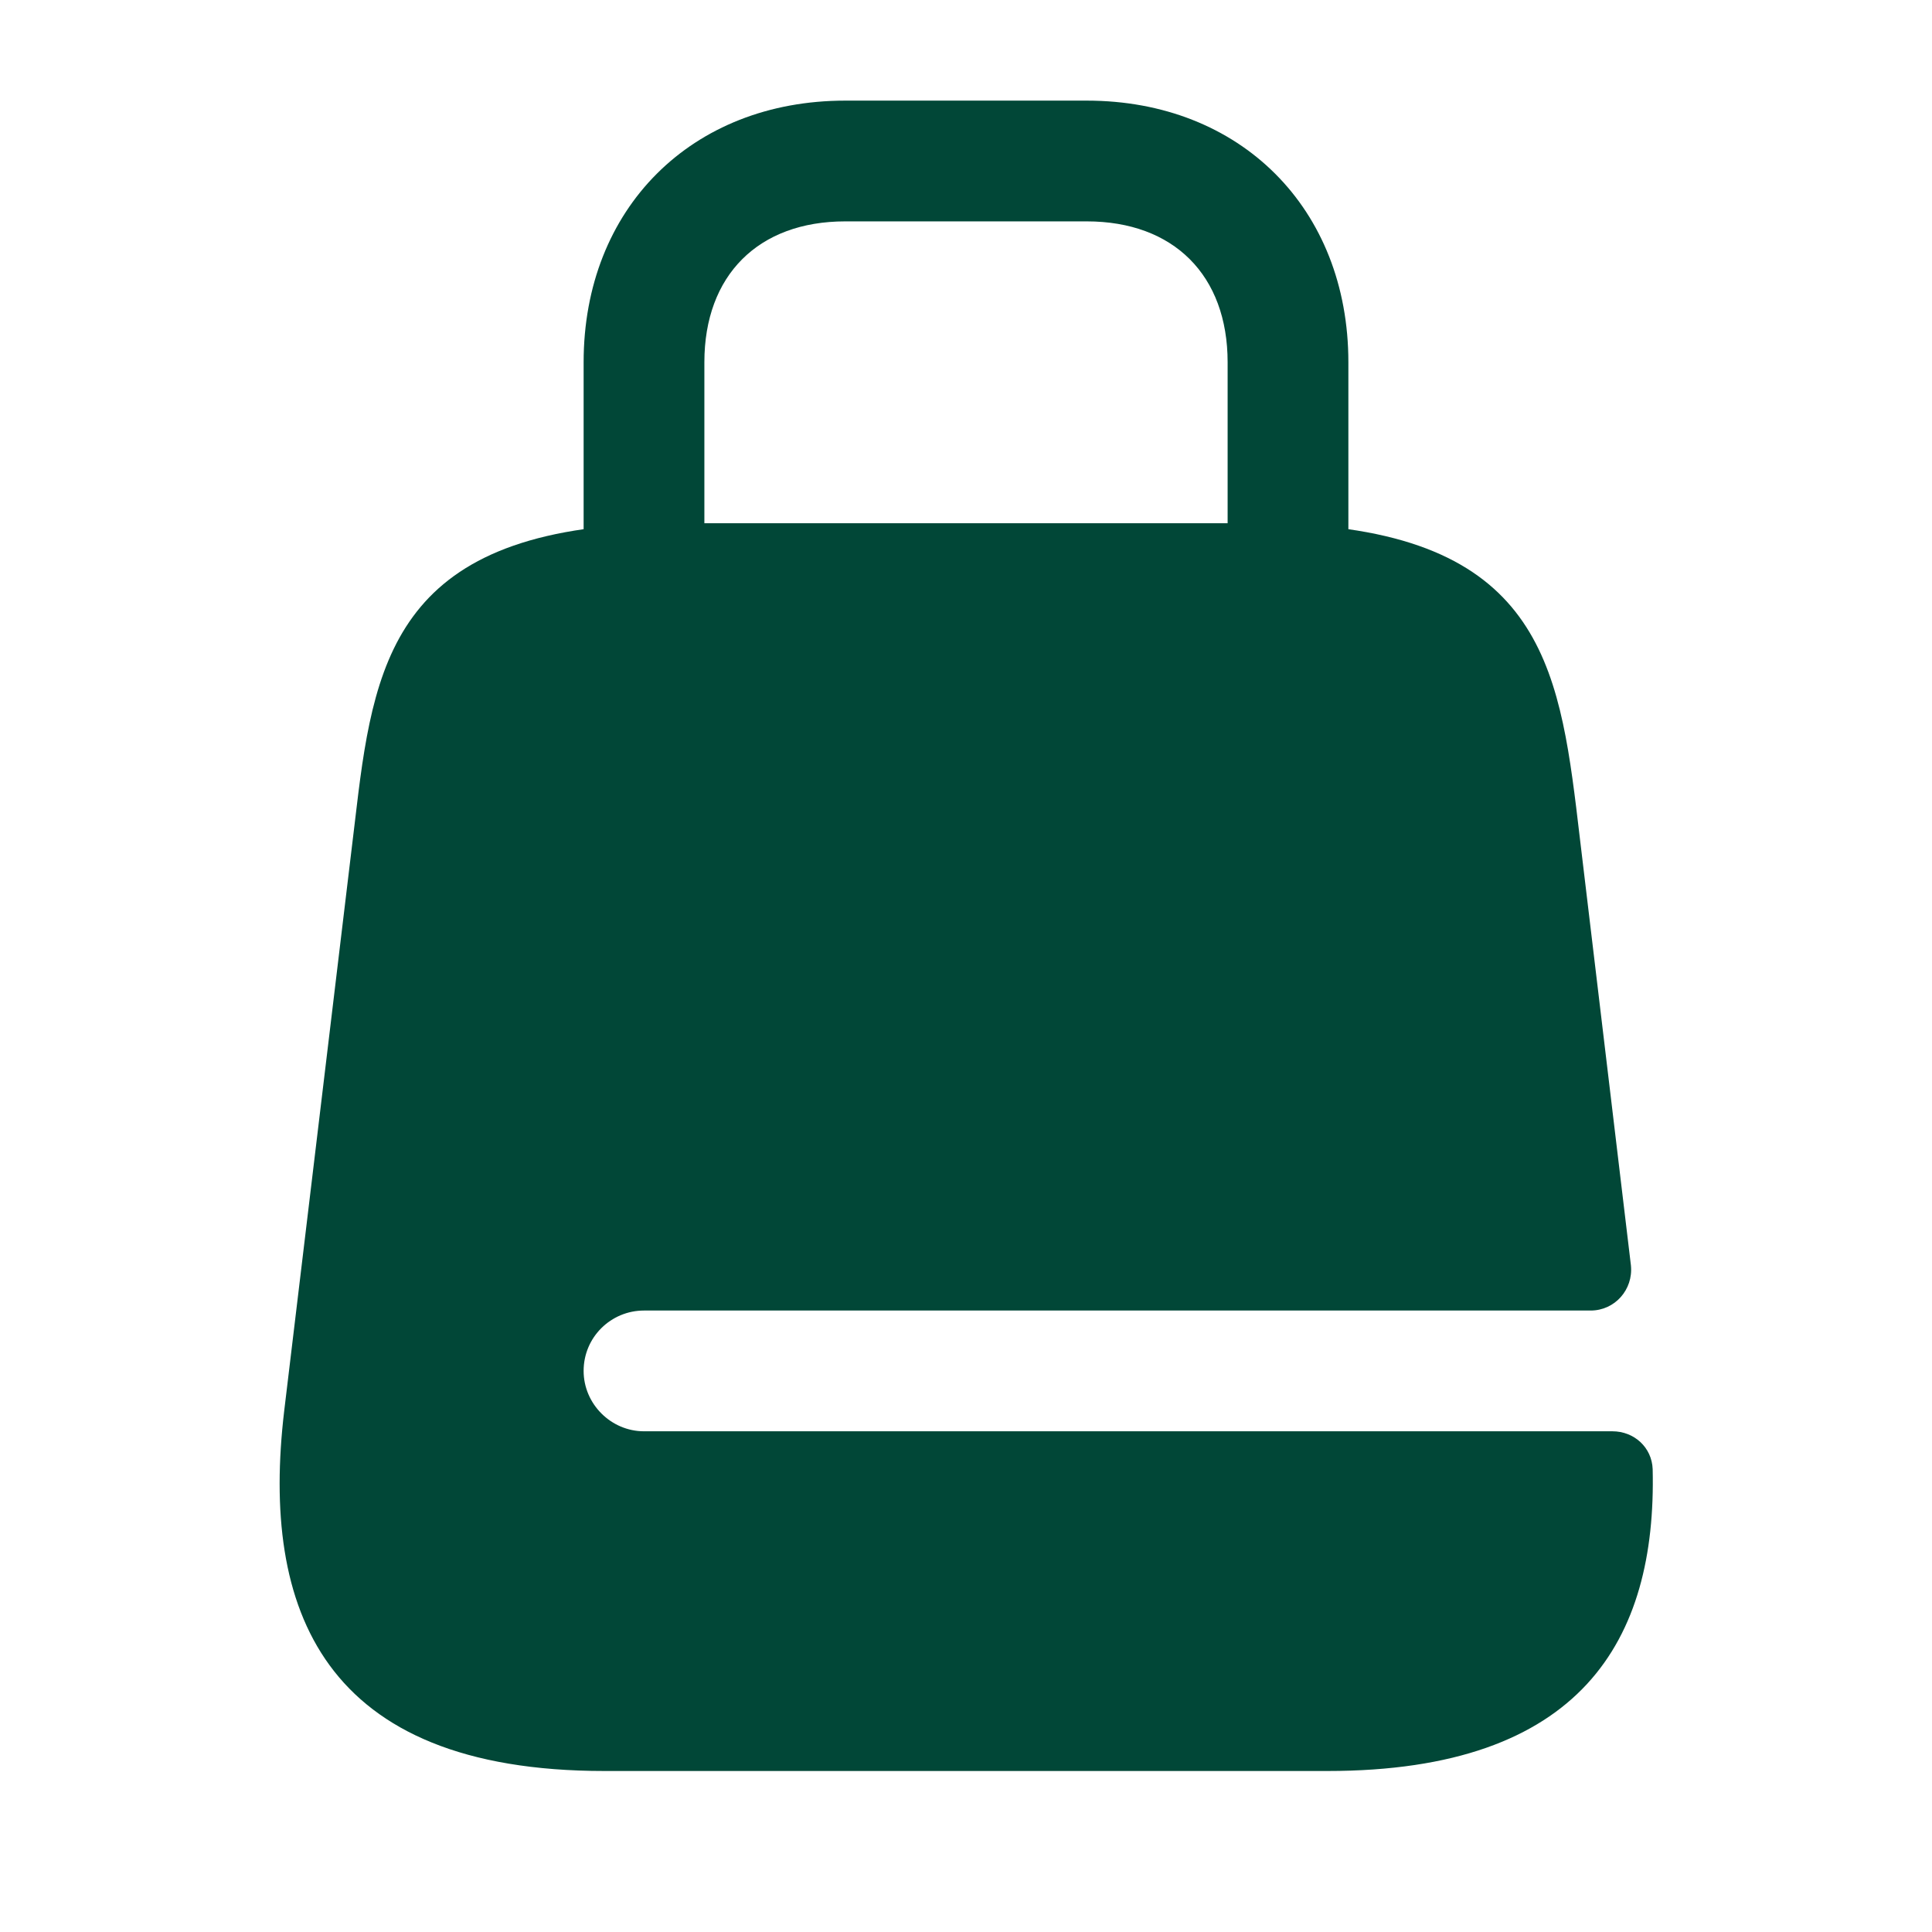 <svg width="60" height="60" viewBox="0 0 60 60" fill="none" xmlns="http://www.w3.org/2000/svg">
<path d="M40 21.875C38.975 21.875 38.125 21.025 38.125 20V11.25C38.125 8.55 36.45 6.875 33.75 6.875H26.25C23.55 6.875 21.875 8.55 21.875 11.25V20C21.875 21.025 21.025 21.875 20 21.875C18.975 21.875 18.125 21.025 18.125 20V11.25C18.125 6.475 21.475 3.125 26.25 3.125H33.75C38.525 3.125 41.875 6.475 41.875 11.25V20C41.875 21.025 41.025 21.875 40 21.875Z" fill="#014737"/>
<path d="M20 44.45C18.975 44.45 18.125 43.6 18.125 42.575C18.125 41.525 18.975 40.7 20 40.7H49.4C50.15 40.7 50.725 40.05 50.65 39.3L48.95 25.075C48.35 20.225 47.5 16.25 39 16.25H21C12.5 16.25 11.65 20.225 11.075 25.075L8.825 43.825C8.1 49.975 10 55 18.775 55H41.225C49.125 55 51.45 50.925 51.325 45.625C51.3 44.95 50.75 44.45 50.075 44.45H20Z" fill="#014737"/>
</svg>
